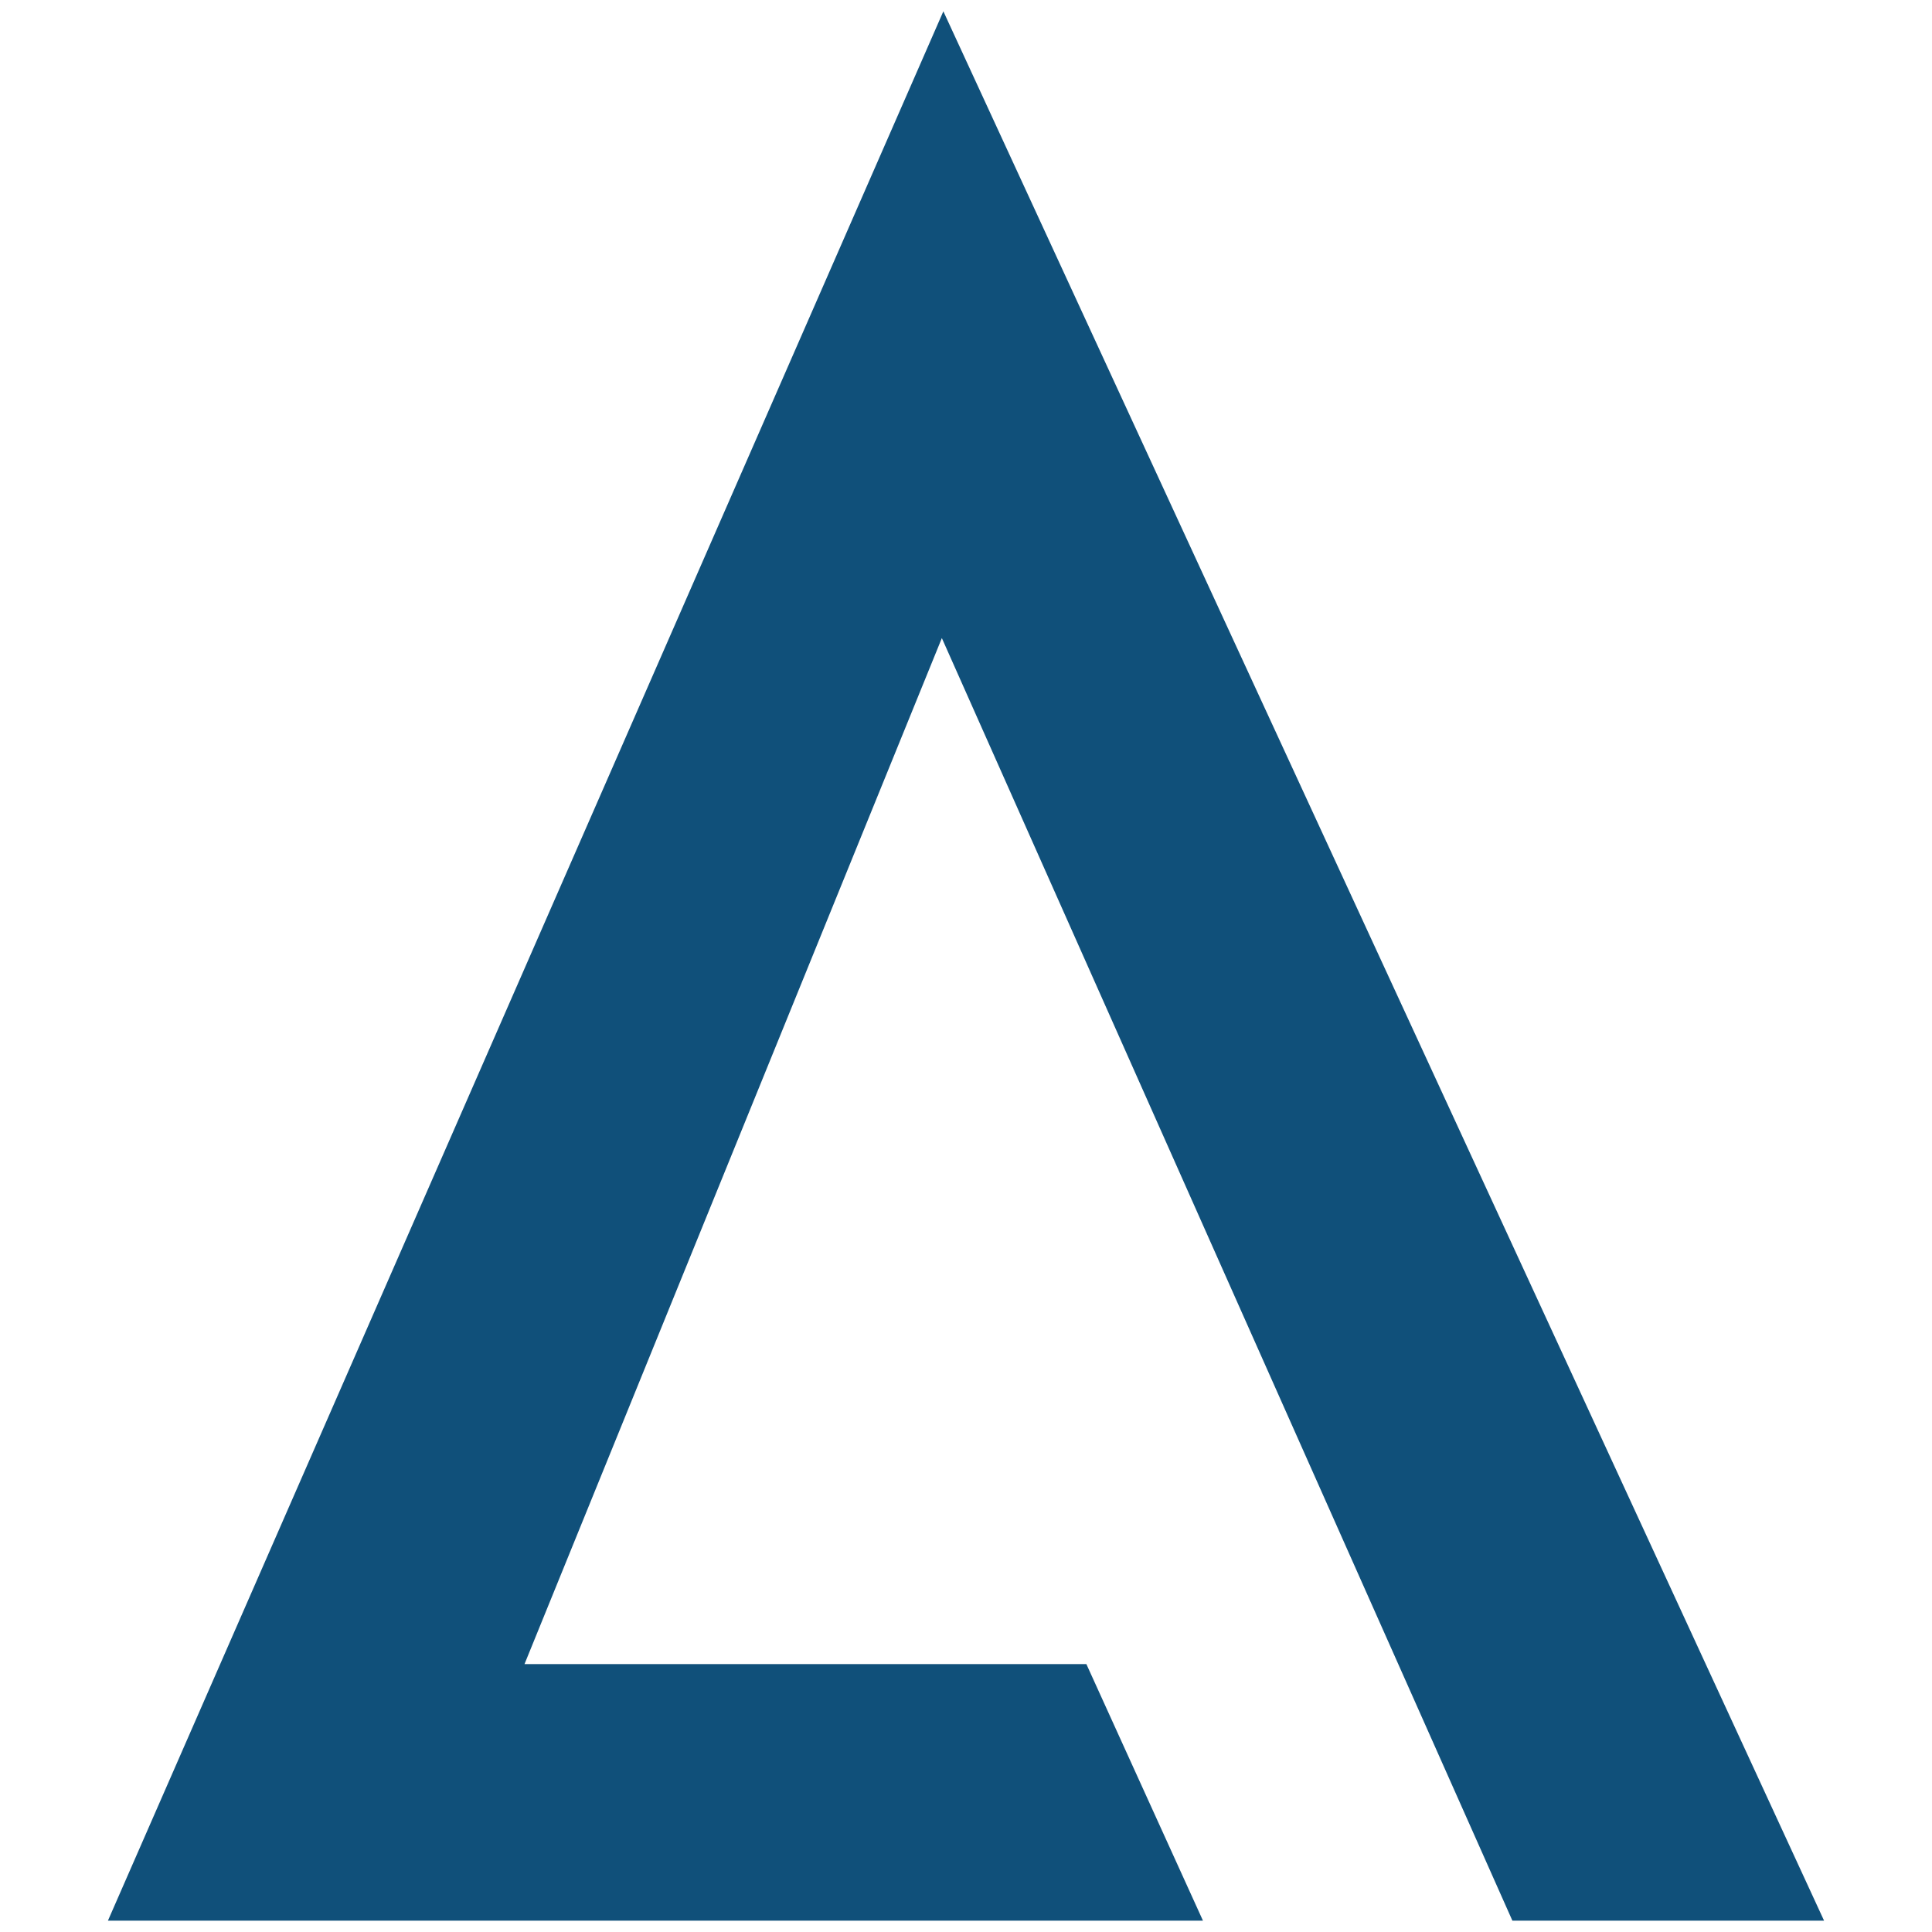 <?xml version="1.0" encoding="UTF-8"?>
<!-- Generator: Adobe Illustrator 26.5.0, SVG Export Plug-In . SVG Version: 6.00 Build 0)  -->
<svg xmlns="http://www.w3.org/2000/svg" xmlns:xlink="http://www.w3.org/1999/xlink" version="1.1" id="Layer_1" x="0px" y="0px" viewBox="0 0 512 512" style="enable-background:new 0 0 512 512;" xml:space="preserve">
<style type="text/css">
	.st0{fill:#10507A;}
</style>
<polygon class="st0" points="28.6,509 318.8,509 287.9,441 139,441 249.6,169.1 400.8,509 483.4,509 250,3 "></polygon>
</svg>
